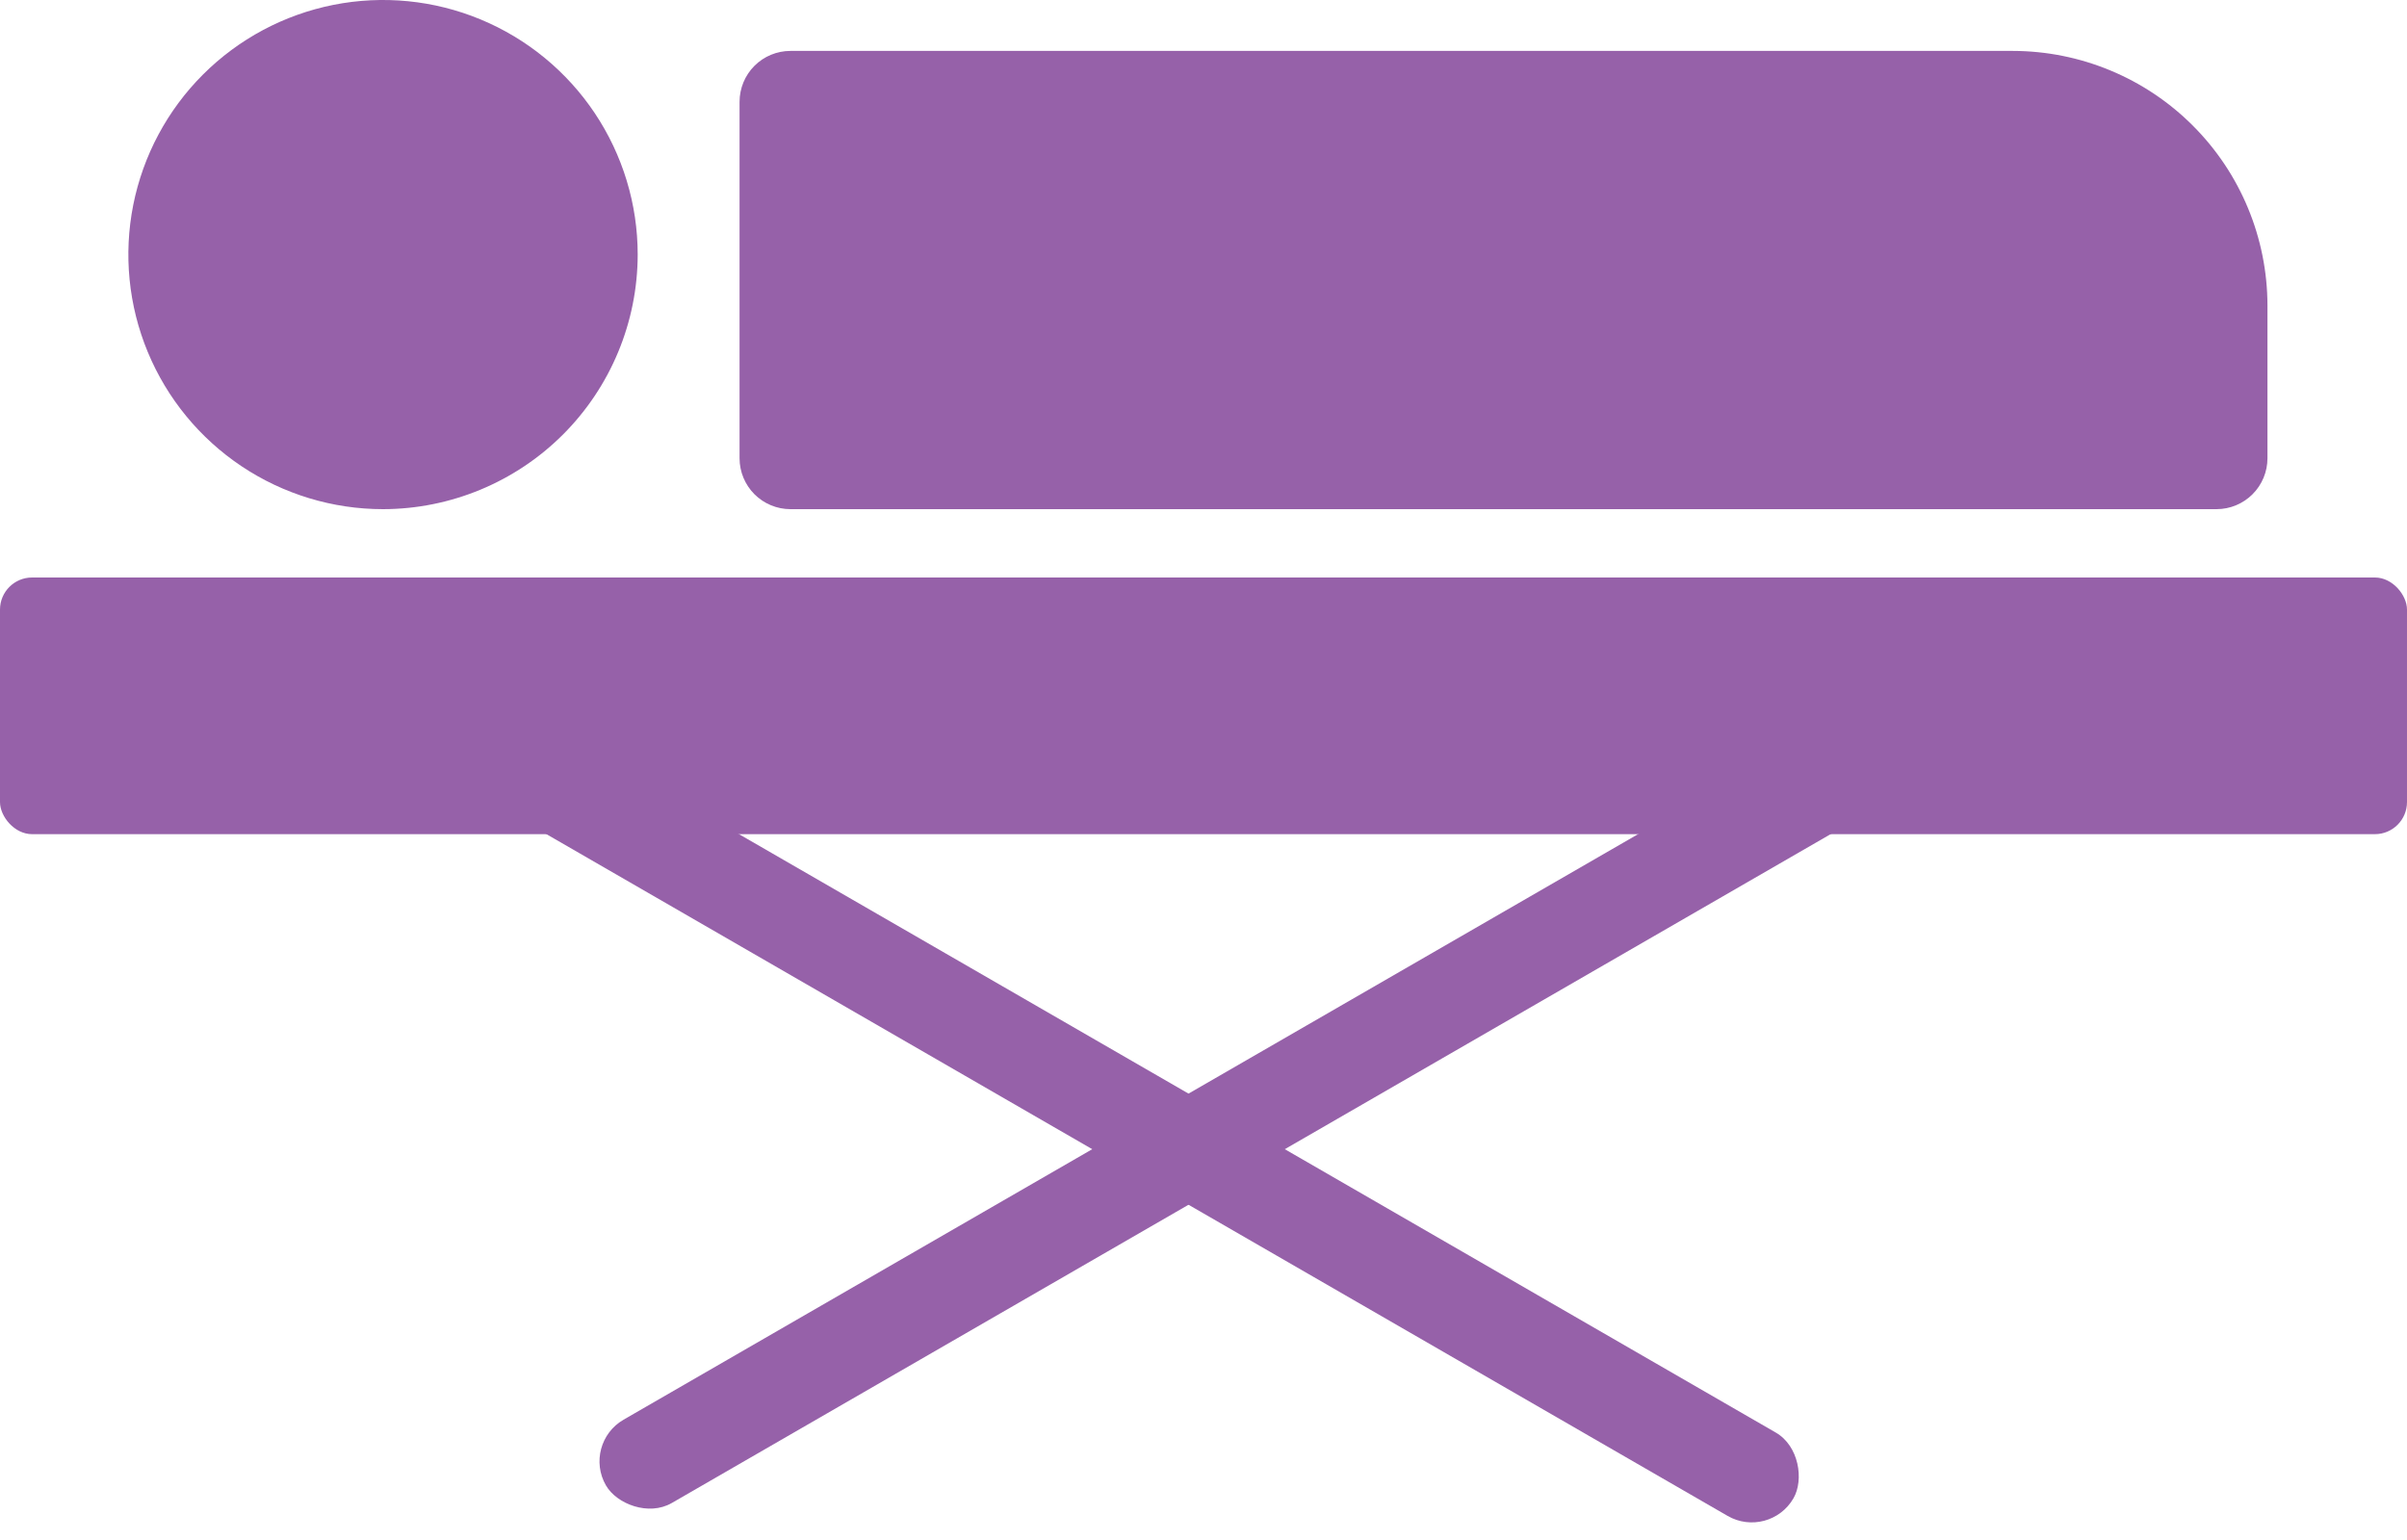 <svg width="75" height="48" viewBox="0 0 75 48" fill="none" xmlns="http://www.w3.org/2000/svg">
<path d="M11.935 15.87C10.365 15.87 8.831 15.404 7.526 14.532C6.222 13.66 5.205 12.421 4.604 10.971C4.003 9.521 3.846 7.926 4.152 6.387C4.459 4.848 5.214 3.434 6.324 2.324C7.434 1.214 8.848 0.459 10.387 0.152C11.926 -0.154 13.521 0.003 14.971 0.604C16.421 1.205 17.66 2.222 18.532 3.526C19.404 4.831 19.87 6.365 19.87 7.935C19.867 10.038 19.03 12.055 17.543 13.543C16.055 15.03 14.038 15.867 11.935 15.87Z" fill="#9661a9"/>
<path d="M69.065 15.87H24.63C24.209 15.87 23.806 15.702 23.508 15.405C23.211 15.107 23.044 14.704 23.044 14.283V3.174C23.044 2.753 23.211 2.349 23.508 2.052C23.806 1.754 24.209 1.587 24.63 1.587H62.717C64.821 1.59 66.838 2.426 68.325 3.914C69.813 5.401 70.65 7.418 70.652 9.522V14.283C70.652 14.704 70.485 15.107 70.187 15.405C69.89 15.702 69.486 15.87 69.065 15.87Z" fill="#9661a9"/>
<rect x="18.131" y="45" width="45.88" height="3" rx="1.5" transform="rotate(-30 18.131 45)" fill="#9661a9"/>
<rect x="55.132" y="48" width="45.88" height="3" rx="1.5" transform="rotate(-150 55.132 48)" fill="#9661a9"/>
<rect y="18" width="75" height="8" rx="1" fill="#9661a9"/>
</svg>
